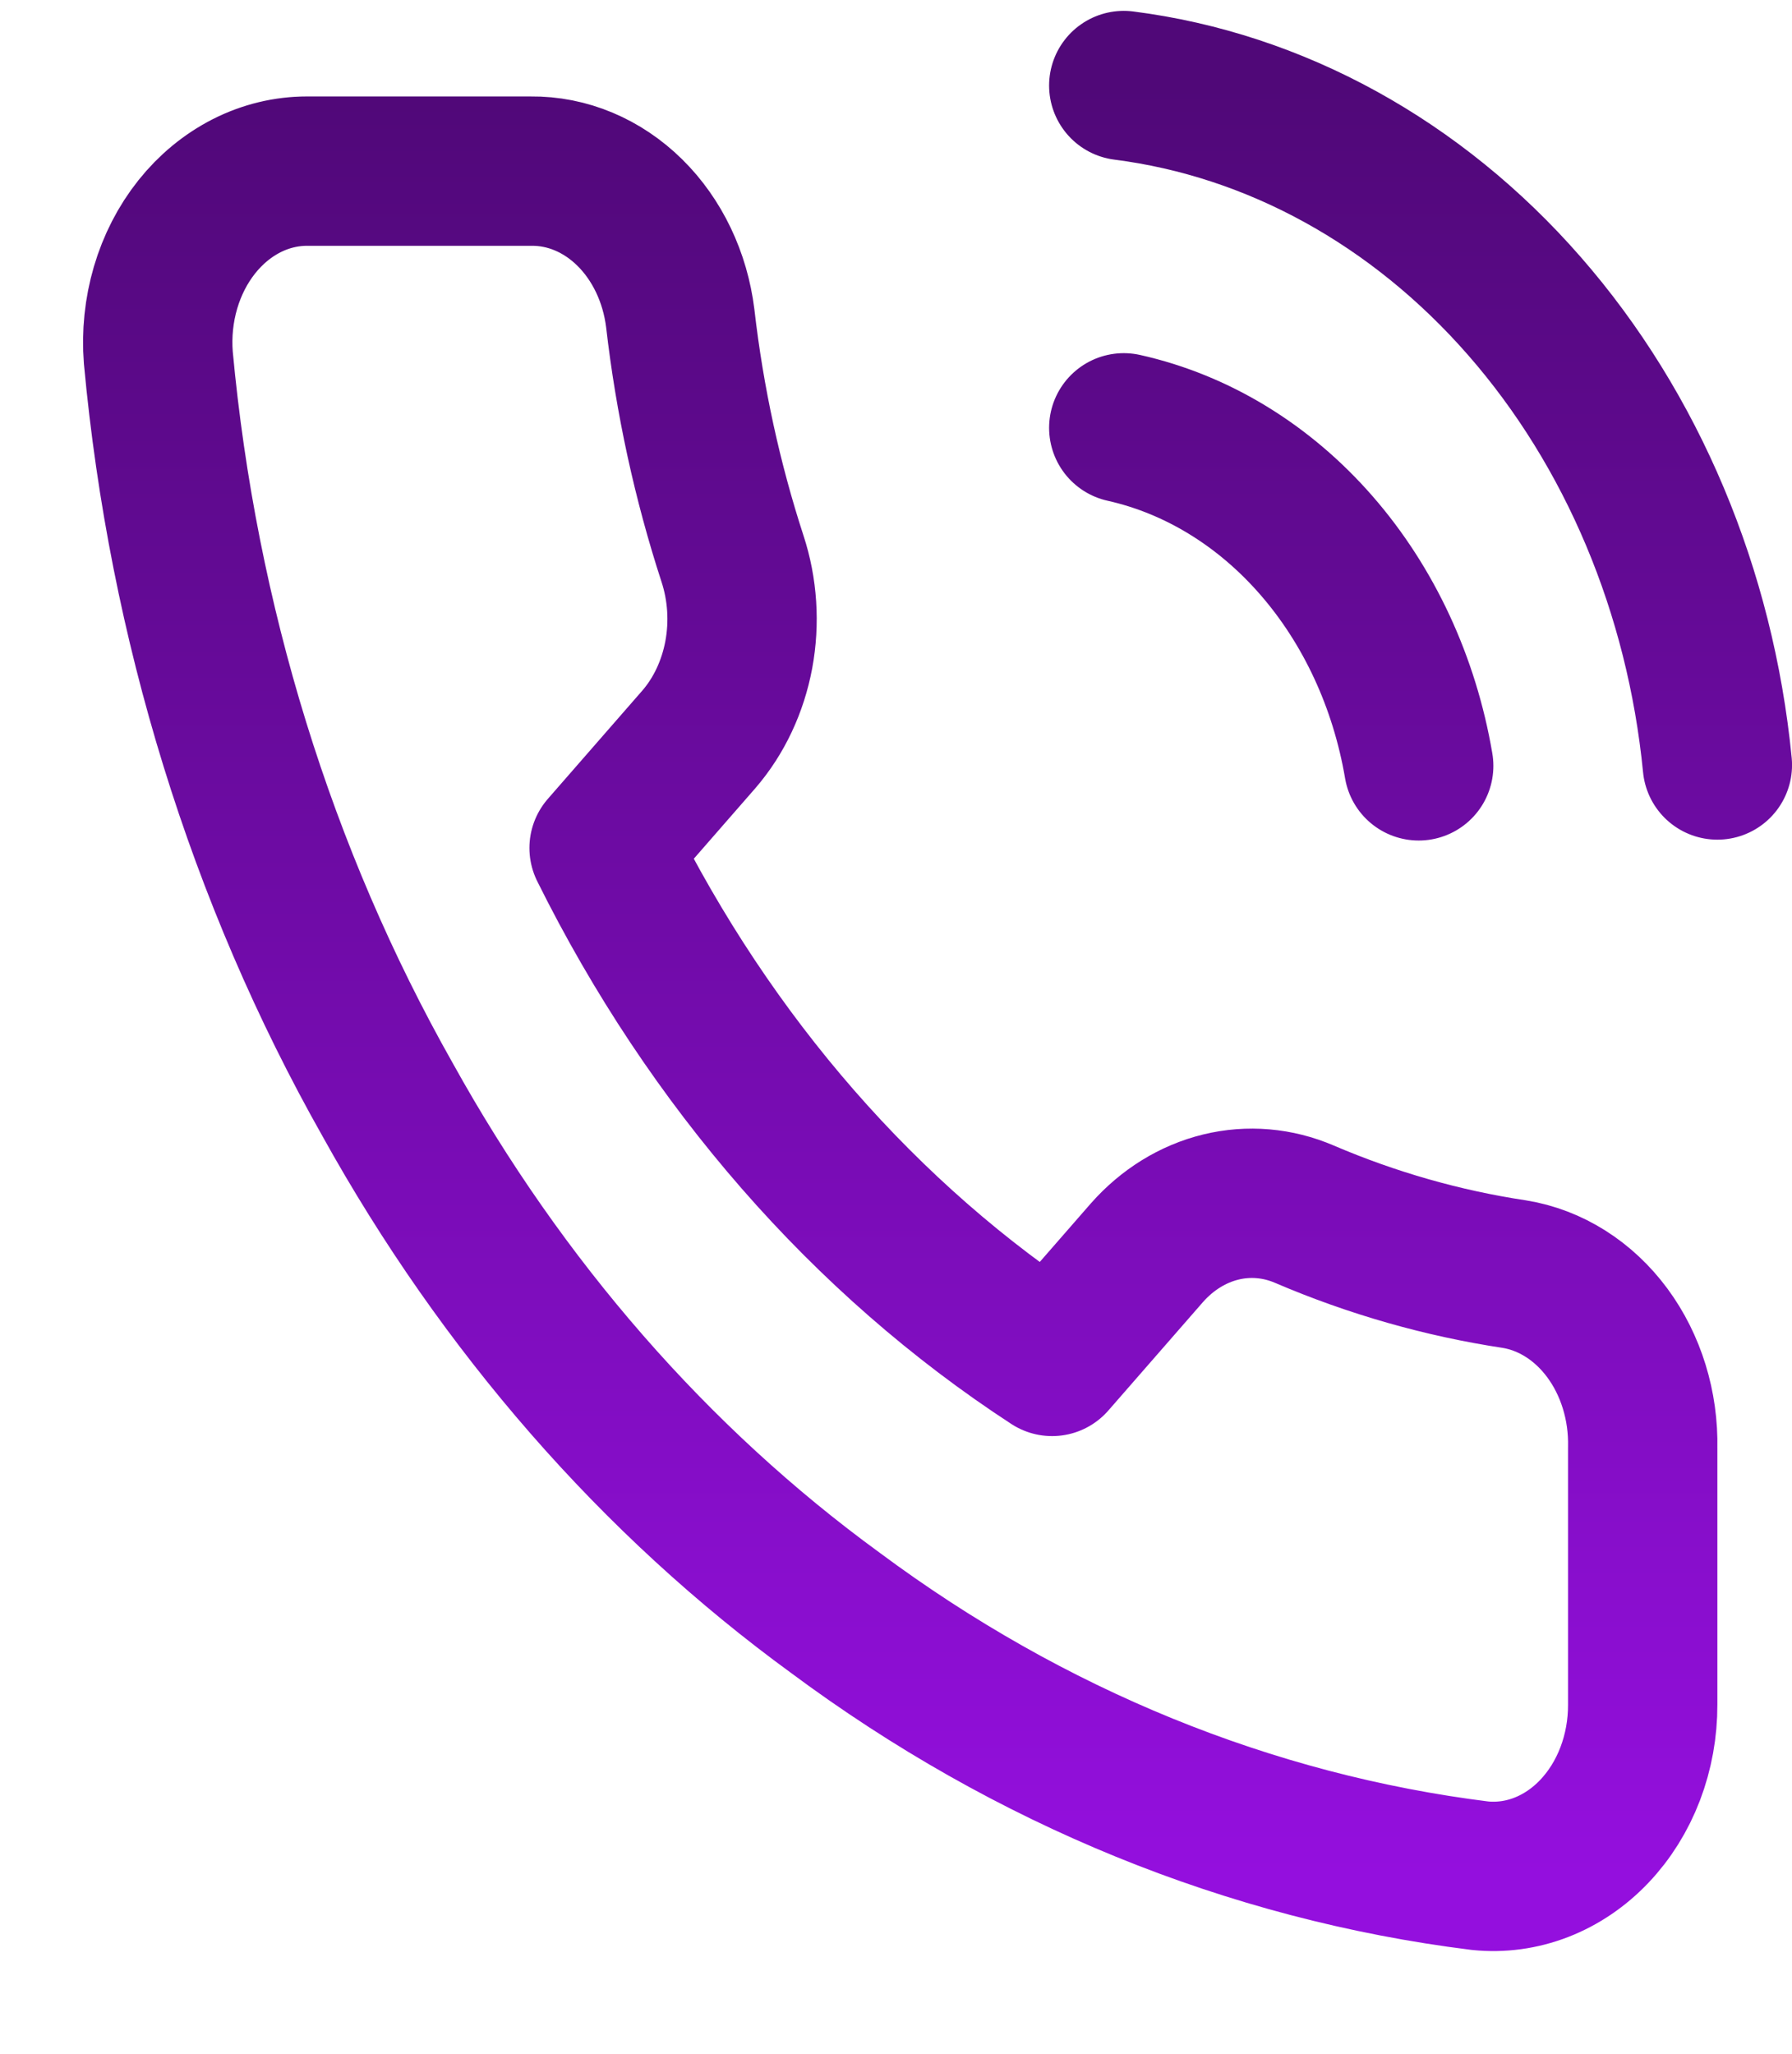 <svg width="48" height="55" viewBox="0 0 48 55" fill="none" xmlns="http://www.w3.org/2000/svg">
<g clip-path="url(#clip0_2349_3094)">
<path d="M30.101 11.458C32.054 11.894 33.85 12.989 35.257 14.602C36.664 16.214 37.62 18.271 38.001 20.51M30.101 2.291C34.159 2.808 37.944 4.89 40.833 8.197C43.723 11.503 45.545 15.837 46.001 20.487M44.001 38.774V45.649C44.003 46.288 43.889 46.919 43.666 47.504C43.443 48.089 43.115 48.614 42.705 49.045C42.295 49.477 41.81 49.805 41.282 50.01C40.755 50.214 40.196 50.29 39.641 50.233C33.486 49.466 27.575 47.057 22.381 43.197C17.549 39.679 13.451 34.984 10.381 29.447C7.001 23.469 4.897 16.662 4.241 9.579C4.191 8.945 4.257 8.306 4.434 7.703C4.611 7.1 4.896 6.546 5.27 6.076C5.645 5.606 6.1 5.231 6.608 4.973C7.116 4.716 7.666 4.583 8.221 4.583H14.221C15.191 4.572 16.132 4.966 16.868 5.691C17.604 6.416 18.085 7.423 18.221 8.524C18.474 10.725 18.944 12.885 19.621 14.964C19.89 15.784 19.948 16.676 19.789 17.533C19.629 18.39 19.259 19.176 18.721 19.799L16.181 22.71C19.028 28.447 23.174 33.197 28.181 36.46L30.721 33.549C31.265 32.933 31.951 32.509 32.699 32.326C33.447 32.143 34.225 32.21 34.941 32.518C36.755 33.294 38.641 33.832 40.561 34.122C41.532 34.279 42.42 34.84 43.054 35.698C43.688 36.556 44.025 37.651 44.001 38.774Z" stroke="url(#paint0_linear_2349_3094)" stroke-width="4" stroke-linecap="round" stroke-linejoin="round"/>
</g>
<defs>
<linearGradient id="paint0_linear_2349_3094" x1="25.113" y1="2.291" x2="25.113" y2="50.251" gradientUnits="userSpaceOnUse">
<stop stop-color="#500878"/>
<stop offset="1" stop-color="#940FDE"/>
</linearGradient>
<clipPath id="clip0_2349_3094">
<rect width="48" height="55" fill="white"/>
</clipPath>
</defs>
</svg>

